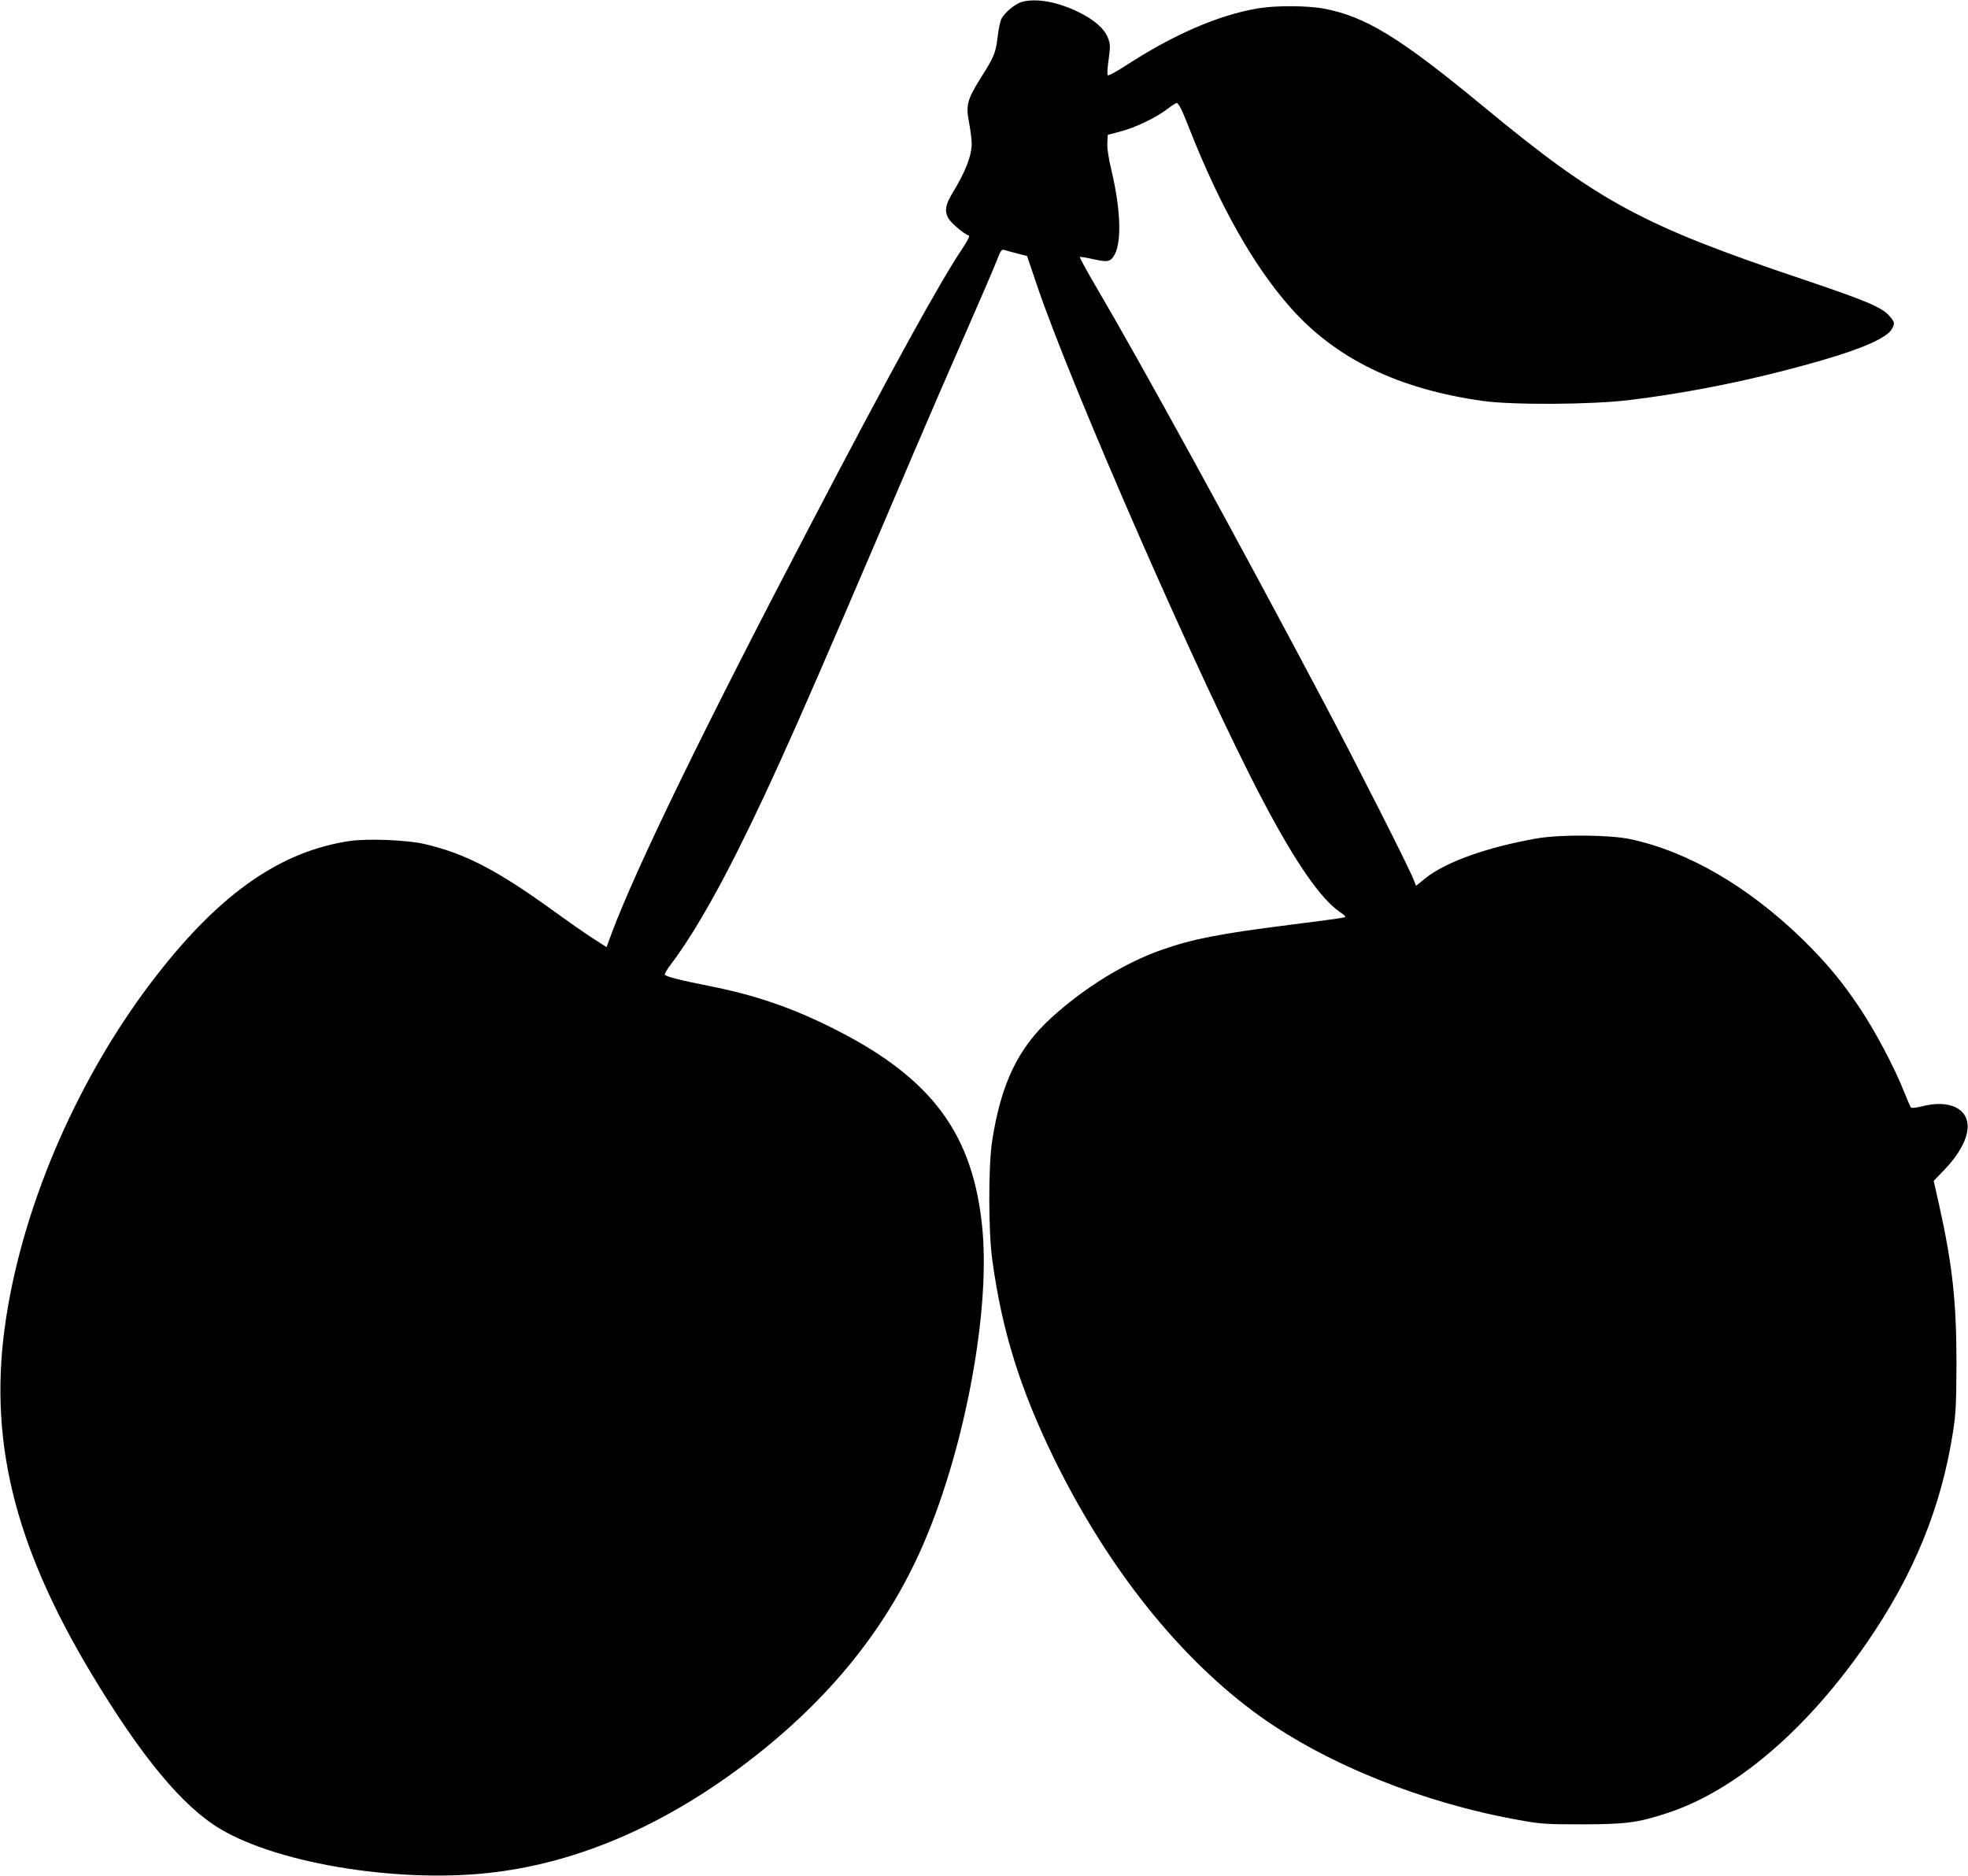 <?xml version="1.0" standalone="no"?>
<!DOCTYPE svg PUBLIC "-//W3C//DTD SVG 20010904//EN"
 "http://www.w3.org/TR/2001/REC-SVG-20010904/DTD/svg10.dtd">
<svg version="1.0" xmlns="http://www.w3.org/2000/svg"
 width="1280pt" height="1220pt" viewBox="0 0 1280 1220"
 preserveAspectRatio="xMidYMid meet">
<g transform="translate(0,1220) scale(0.1,-0.1)"
fill="#000000" stroke="none">
<path d="M6648 12188 c-43 -11 -112 -68 -134 -109 -8 -16 -20 -69 -25 -117
-13 -107 -22 -129 -109 -267 -90 -144 -99 -178 -77 -293 9 -49 17 -109 17
-134 0 -81 -39 -182 -124 -322 -46 -76 -53 -113 -31 -160 15 -32 102 -107 137
-118 6 -2 -11 -38 -39 -79 -153 -228 -456 -778 -1000 -1819 -685 -1309 -1123
-2208 -1286 -2643 l-32 -87 -90 58 c-50 32 -157 107 -240 167 -380 276 -588
384 -855 446 -111 26 -365 36 -481 20 -448 -65 -840 -335 -1257 -870 -499
-639 -865 -1469 -982 -2231 -120 -777 45 -1466 555 -2316 324 -539 593 -864
838 -1009 389 -232 1196 -358 1796 -280 541 69 1079 301 1594 686 535 400 915
857 1158 1391 279 613 458 1528 410 2088 -55 630 -325 997 -971 1321 -268 135
-508 217 -800 275 -192 38 -288 62 -296 75 -3 5 15 35 39 67 119 154 276 421
431 731 237 473 425 898 1151 2601 81 190 228 530 327 755 99 226 194 445 210
488 27 70 32 77 52 71 11 -4 49 -14 84 -23 l62 -16 61 -180 c221 -659 1079
-2616 1474 -3364 210 -399 375 -637 499 -722 20 -13 36 -27 36 -30 0 -7 -9 -9
-370 -55 -451 -57 -623 -91 -823 -161 -239 -83 -507 -248 -722 -445 -214 -196
-324 -425 -382 -798 -25 -161 -25 -590 1 -775 63 -463 183 -845 406 -1300 350
-711 818 -1296 1335 -1667 439 -314 1065 -565 1685 -675 143 -26 175 -28 415
-28 287 1 360 11 557 76 441 147 901 541 1290 1105 304 441 484 879 560 1369
19 121 22 182 23 450 0 396 -26 637 -111 1020 l-37 165 75 78 c85 89 139 185
145 260 11 131 -117 194 -299 146 -34 -8 -64 -12 -69 -7 -4 4 -24 51 -45 103
-62 157 -188 395 -288 544 -116 174 -218 296 -372 447 -352 342 -742 570
-1118 651 -134 29 -456 32 -611 5 -325 -57 -596 -154 -728 -262 l-57 -46 -17
43 c-30 78 -379 766 -584 1153 -572 1081 -1193 2212 -1476 2693 -63 107 -112
197 -109 200 3 3 41 -3 84 -13 91 -20 109 -19 133 15 56 75 51 299 -12 561
-19 81 -29 145 -27 179 l3 53 83 22 c96 25 228 88 303 145 29 22 57 40 61 40
14 0 36 -44 83 -165 197 -501 418 -894 658 -1165 294 -332 697 -529 1247 -607
193 -28 711 -25 955 5 411 50 829 136 1249 257 275 79 432 150 462 207 19 37
18 42 -18 84 -49 56 -152 99 -564 238 -1047 352 -1324 502 -2079 1126 -539
445 -763 583 -1035 634 -106 20 -318 21 -432 1 -258 -45 -546 -170 -855 -371
-67 -43 -115 -69 -119 -63 -3 6 -1 53 7 104 11 84 11 98 -5 139 -23 59 -87
116 -190 167 -137 67 -274 92 -368 67z"/>
</g>
</svg>
